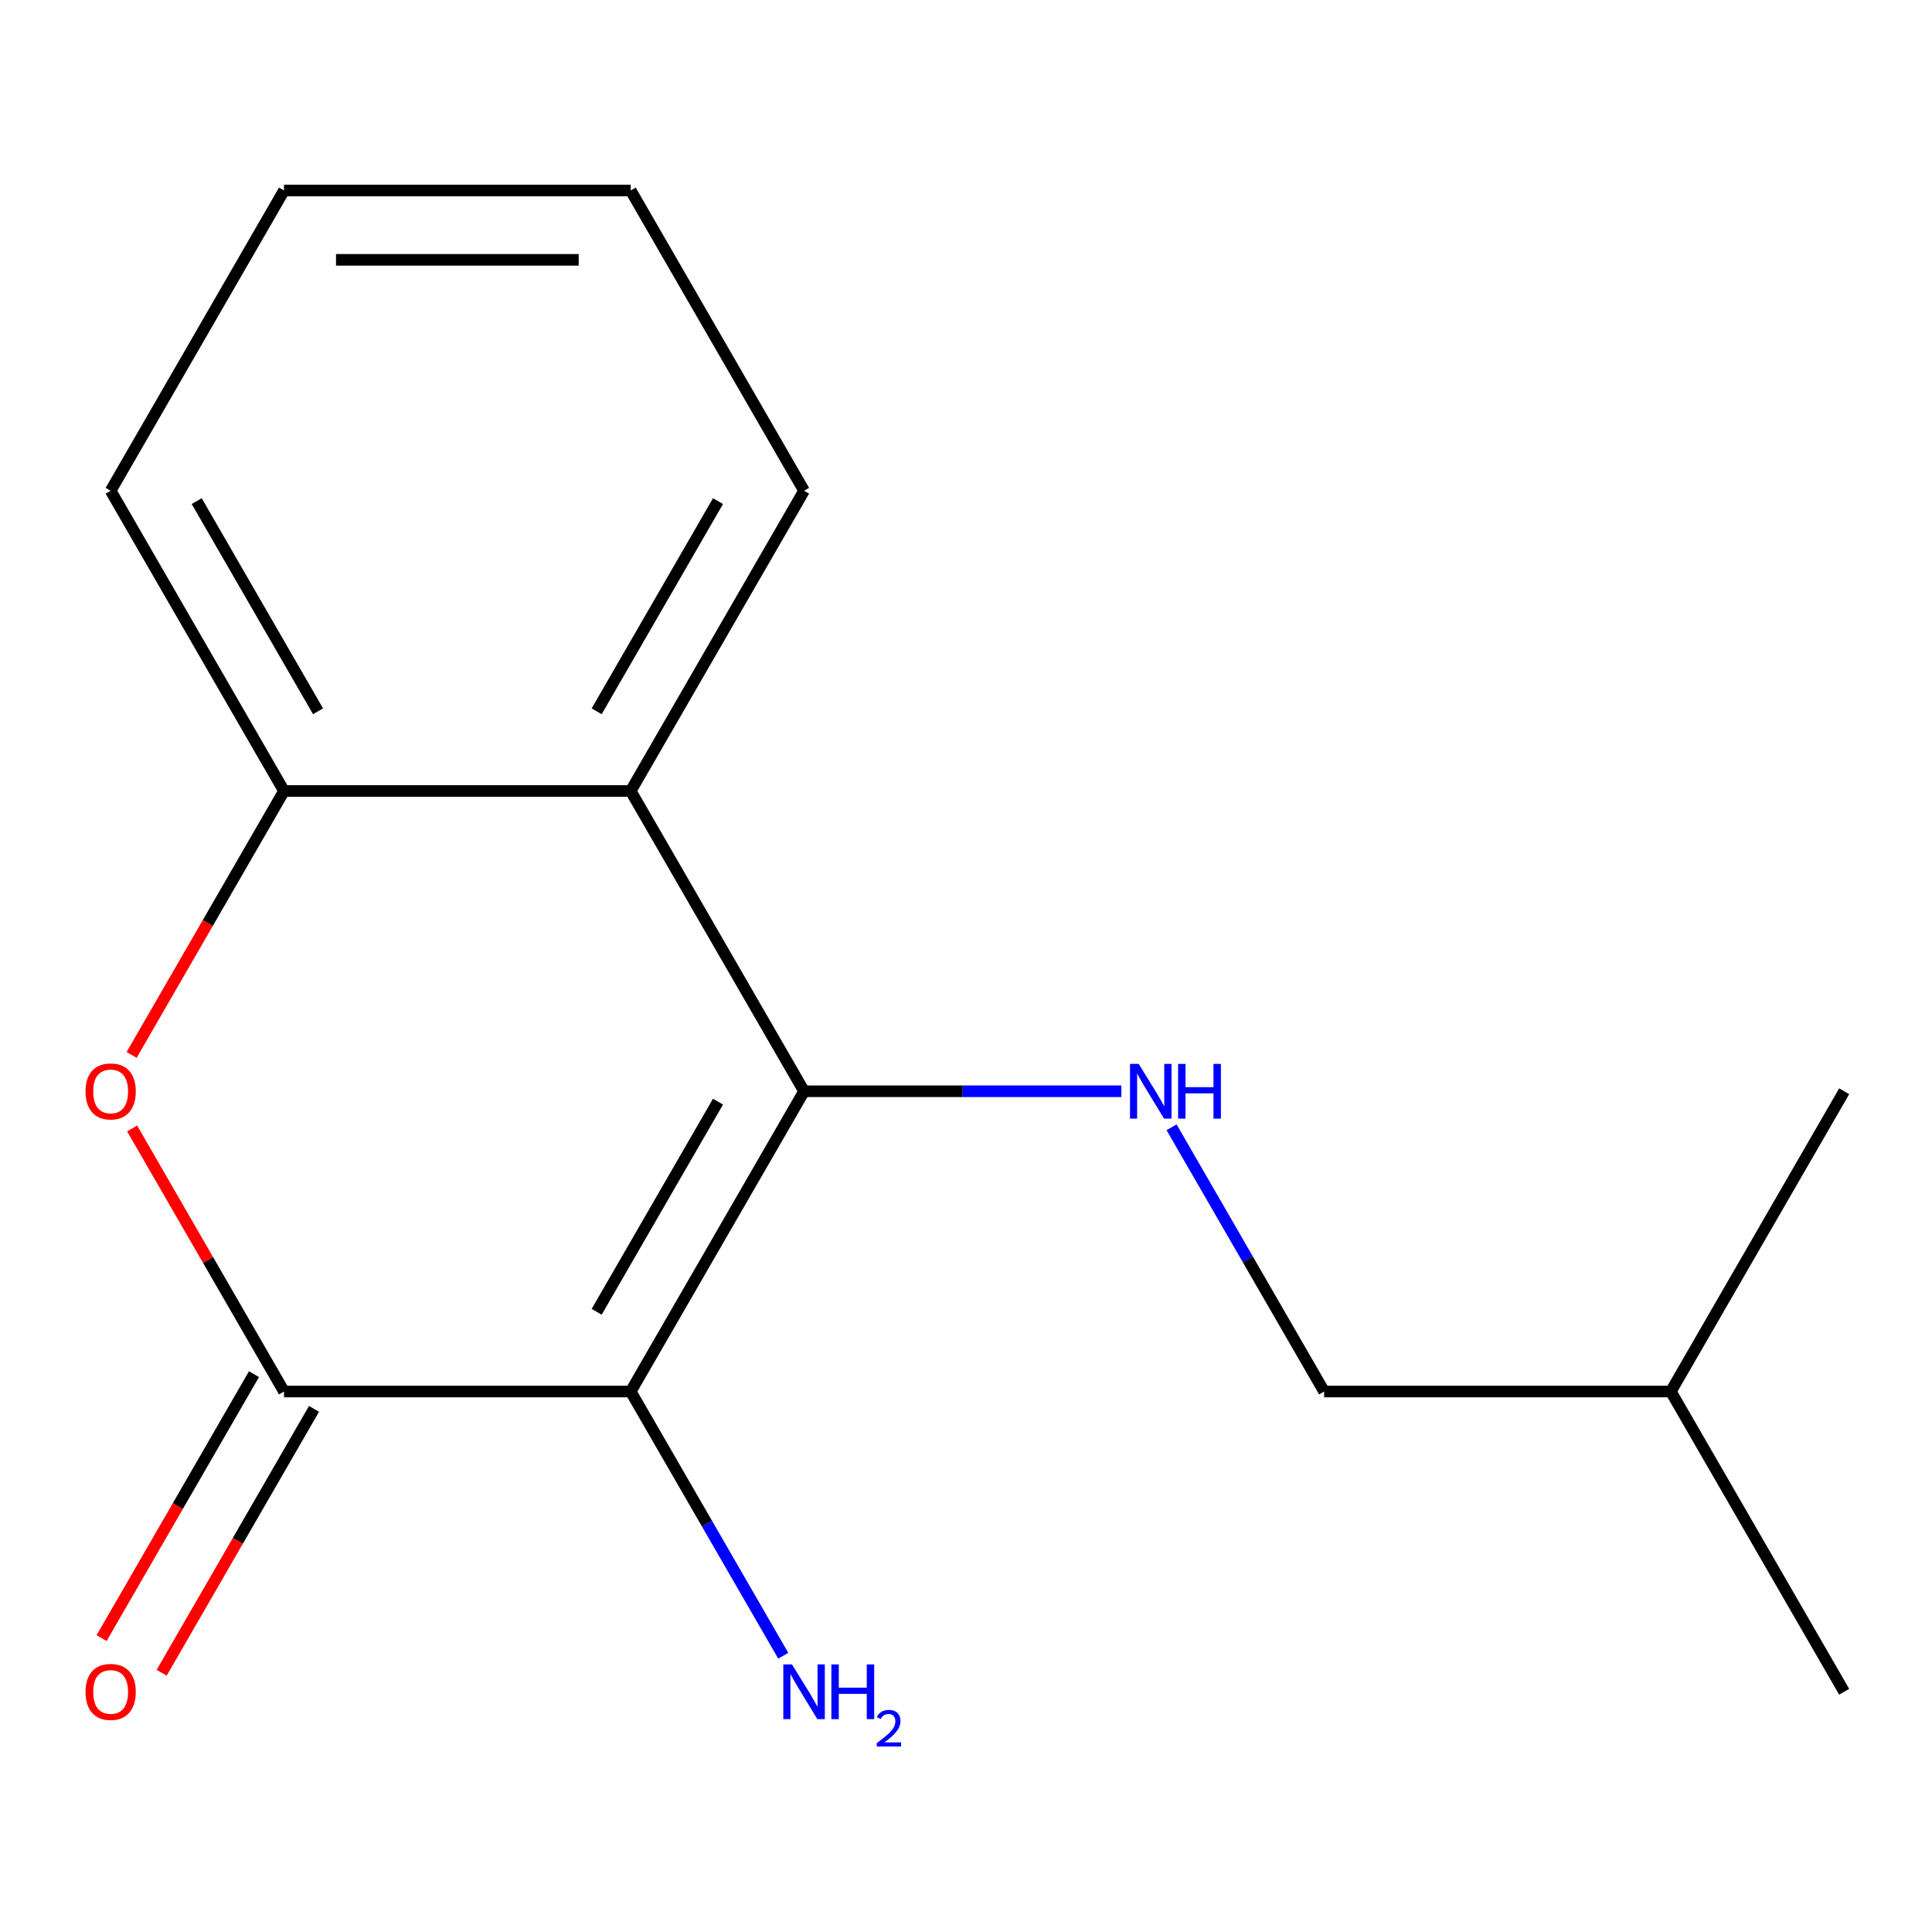 <?xml version='1.0' encoding='iso-8859-1'?>
<svg version='1.1' baseProfile='full'
              xmlns='http://www.w3.org/2000/svg'
                      xmlns:rdkit='http://www.rdkit.org/xml'
                      xmlns:xlink='http://www.w3.org/1999/xlink'
                  xml:space='preserve'
width='1000px' height='1000px' viewBox='0 0 1000 1000'>
<!-- END OF HEADER -->
<rect style='opacity:1.0;fill:#FFFFFF;stroke:none' width='1000' height='1000' x='0' y='0'> </rect>
<path class='bond-0' d='M 326.453,720.248 L 416.181,564.836' style='fill:none;fill-rule:evenodd;stroke:#000000;stroke-width:6px;stroke-linecap:butt;stroke-linejoin:miter;stroke-opacity:1' />
<path class='bond-0' d='M 308.83,678.991 L 371.639,570.202' style='fill:none;fill-rule:evenodd;stroke:#000000;stroke-width:6px;stroke-linecap:butt;stroke-linejoin:miter;stroke-opacity:1' />
<path class='bond-1' d='M 326.453,720.248 L 146.998,720.248' style='fill:none;fill-rule:evenodd;stroke:#000000;stroke-width:6px;stroke-linecap:butt;stroke-linejoin:miter;stroke-opacity:1' />
<path class='bond-7' d='M 326.453,720.248 L 365.934,788.631' style='fill:none;fill-rule:evenodd;stroke:#000000;stroke-width:6px;stroke-linecap:butt;stroke-linejoin:miter;stroke-opacity:1' />
<path class='bond-7' d='M 365.934,788.631 L 405.415,857.014' style='fill:none;fill-rule:evenodd;stroke:#0000FF;stroke-width:6px;stroke-linecap:butt;stroke-linejoin:miter;stroke-opacity:1' />
<path class='bond-3' d='M 416.181,564.836 L 326.453,409.423' style='fill:none;fill-rule:evenodd;stroke:#000000;stroke-width:6px;stroke-linecap:butt;stroke-linejoin:miter;stroke-opacity:1' />
<path class='bond-5' d='M 416.181,564.836 L 498.295,564.836' style='fill:none;fill-rule:evenodd;stroke:#000000;stroke-width:6px;stroke-linecap:butt;stroke-linejoin:miter;stroke-opacity:1' />
<path class='bond-5' d='M 498.295,564.836 L 580.409,564.836' style='fill:none;fill-rule:evenodd;stroke:#0000FF;stroke-width:6px;stroke-linecap:butt;stroke-linejoin:miter;stroke-opacity:1' />
<path class='bond-2' d='M 146.998,720.248 L 107.69,652.165' style='fill:none;fill-rule:evenodd;stroke:#000000;stroke-width:6px;stroke-linecap:butt;stroke-linejoin:miter;stroke-opacity:1' />
<path class='bond-2' d='M 107.69,652.165 L 68.383,584.082' style='fill:none;fill-rule:evenodd;stroke:#FF0000;stroke-width:6px;stroke-linecap:butt;stroke-linejoin:miter;stroke-opacity:1' />
<path class='bond-6' d='M 131.457,711.275 L 92.022,779.579' style='fill:none;fill-rule:evenodd;stroke:#000000;stroke-width:6px;stroke-linecap:butt;stroke-linejoin:miter;stroke-opacity:1' />
<path class='bond-6' d='M 92.022,779.579 L 52.587,847.882' style='fill:none;fill-rule:evenodd;stroke:#FF0000;stroke-width:6px;stroke-linecap:butt;stroke-linejoin:miter;stroke-opacity:1' />
<path class='bond-6' d='M 162.539,729.221 L 123.105,797.524' style='fill:none;fill-rule:evenodd;stroke:#000000;stroke-width:6px;stroke-linecap:butt;stroke-linejoin:miter;stroke-opacity:1' />
<path class='bond-6' d='M 123.105,797.524 L 83.67,865.827' style='fill:none;fill-rule:evenodd;stroke:#FF0000;stroke-width:6px;stroke-linecap:butt;stroke-linejoin:miter;stroke-opacity:1' />
<path class='bond-4' d='M 68.129,546.029 L 107.563,477.726' style='fill:none;fill-rule:evenodd;stroke:#FF0000;stroke-width:6px;stroke-linecap:butt;stroke-linejoin:miter;stroke-opacity:1' />
<path class='bond-4' d='M 107.563,477.726 L 146.998,409.423' style='fill:none;fill-rule:evenodd;stroke:#000000;stroke-width:6px;stroke-linecap:butt;stroke-linejoin:miter;stroke-opacity:1' />
<path class='bond-9' d='M 326.453,409.423 L 416.181,254.011' style='fill:none;fill-rule:evenodd;stroke:#000000;stroke-width:6px;stroke-linecap:butt;stroke-linejoin:miter;stroke-opacity:1' />
<path class='bond-9' d='M 308.83,368.166 L 371.639,259.377' style='fill:none;fill-rule:evenodd;stroke:#000000;stroke-width:6px;stroke-linecap:butt;stroke-linejoin:miter;stroke-opacity:1' />
<path class='bond-16' d='M 326.453,409.423 L 146.998,409.423' style='fill:none;fill-rule:evenodd;stroke:#000000;stroke-width:6px;stroke-linecap:butt;stroke-linejoin:miter;stroke-opacity:1' />
<path class='bond-10' d='M 146.998,409.423 L 57.271,254.011' style='fill:none;fill-rule:evenodd;stroke:#000000;stroke-width:6px;stroke-linecap:butt;stroke-linejoin:miter;stroke-opacity:1' />
<path class='bond-10' d='M 164.622,368.166 L 101.812,259.377' style='fill:none;fill-rule:evenodd;stroke:#000000;stroke-width:6px;stroke-linecap:butt;stroke-linejoin:miter;stroke-opacity:1' />
<path class='bond-8' d='M 606.401,583.482 L 645.882,651.865' style='fill:none;fill-rule:evenodd;stroke:#0000FF;stroke-width:6px;stroke-linecap:butt;stroke-linejoin:miter;stroke-opacity:1' />
<path class='bond-8' d='M 645.882,651.865 L 685.363,720.248' style='fill:none;fill-rule:evenodd;stroke:#000000;stroke-width:6px;stroke-linecap:butt;stroke-linejoin:miter;stroke-opacity:1' />
<path class='bond-11' d='M 685.363,720.248 L 864.818,720.248' style='fill:none;fill-rule:evenodd;stroke:#000000;stroke-width:6px;stroke-linecap:butt;stroke-linejoin:miter;stroke-opacity:1' />
<path class='bond-12' d='M 416.181,254.011 L 326.453,98.598' style='fill:none;fill-rule:evenodd;stroke:#000000;stroke-width:6px;stroke-linecap:butt;stroke-linejoin:miter;stroke-opacity:1' />
<path class='bond-15' d='M 57.271,254.011 L 146.998,98.598' style='fill:none;fill-rule:evenodd;stroke:#000000;stroke-width:6px;stroke-linecap:butt;stroke-linejoin:miter;stroke-opacity:1' />
<path class='bond-13' d='M 864.818,720.248 L 954.545,875.661' style='fill:none;fill-rule:evenodd;stroke:#000000;stroke-width:6px;stroke-linecap:butt;stroke-linejoin:miter;stroke-opacity:1' />
<path class='bond-14' d='M 864.818,720.248 L 954.545,564.836' style='fill:none;fill-rule:evenodd;stroke:#000000;stroke-width:6px;stroke-linecap:butt;stroke-linejoin:miter;stroke-opacity:1' />
<path class='bond-17' d='M 326.453,98.598 L 146.998,98.598' style='fill:none;fill-rule:evenodd;stroke:#000000;stroke-width:6px;stroke-linecap:butt;stroke-linejoin:miter;stroke-opacity:1' />
<path class='bond-17' d='M 299.535,134.489 L 173.916,134.489' style='fill:none;fill-rule:evenodd;stroke:#000000;stroke-width:6px;stroke-linecap:butt;stroke-linejoin:miter;stroke-opacity:1' />
<path  class='atom-3' d='M 44.271 564.916
Q 44.271 558.116, 47.631 554.316
Q 50.991 550.516, 57.271 550.516
Q 63.551 550.516, 66.911 554.316
Q 70.271 558.116, 70.271 564.916
Q 70.271 571.796, 66.871 575.716
Q 63.471 579.596, 57.271 579.596
Q 51.031 579.596, 47.631 575.716
Q 44.271 571.836, 44.271 564.916
M 57.271 576.396
Q 61.591 576.396, 63.911 573.516
Q 66.271 570.596, 66.271 564.916
Q 66.271 559.356, 63.911 556.556
Q 61.591 553.716, 57.271 553.716
Q 52.951 553.716, 50.591 556.516
Q 48.271 559.316, 48.271 564.916
Q 48.271 570.636, 50.591 573.516
Q 52.951 576.396, 57.271 576.396
' fill='#FF0000'/>
<path  class='atom-6' d='M 589.376 550.676
L 598.656 565.676
Q 599.576 567.156, 601.056 569.836
Q 602.536 572.516, 602.616 572.676
L 602.616 550.676
L 606.376 550.676
L 606.376 578.996
L 602.496 578.996
L 592.536 562.596
Q 591.376 560.676, 590.136 558.476
Q 588.936 556.276, 588.576 555.596
L 588.576 578.996
L 584.896 578.996
L 584.896 550.676
L 589.376 550.676
' fill='#0000FF'/>
<path  class='atom-6' d='M 609.776 550.676
L 613.616 550.676
L 613.616 562.716
L 628.096 562.716
L 628.096 550.676
L 631.936 550.676
L 631.936 578.996
L 628.096 578.996
L 628.096 565.916
L 613.616 565.916
L 613.616 578.996
L 609.776 578.996
L 609.776 550.676
' fill='#0000FF'/>
<path  class='atom-7' d='M 44.271 875.741
Q 44.271 868.941, 47.631 865.141
Q 50.991 861.341, 57.271 861.341
Q 63.551 861.341, 66.911 865.141
Q 70.271 868.941, 70.271 875.741
Q 70.271 882.621, 66.871 886.541
Q 63.471 890.421, 57.271 890.421
Q 51.031 890.421, 47.631 886.541
Q 44.271 882.661, 44.271 875.741
M 57.271 887.221
Q 61.591 887.221, 63.911 884.341
Q 66.271 881.421, 66.271 875.741
Q 66.271 870.181, 63.911 867.381
Q 61.591 864.541, 57.271 864.541
Q 52.951 864.541, 50.591 867.341
Q 48.271 870.141, 48.271 875.741
Q 48.271 881.461, 50.591 884.341
Q 52.951 887.221, 57.271 887.221
' fill='#FF0000'/>
<path  class='atom-8' d='M 409.921 861.501
L 419.201 876.501
Q 420.121 877.981, 421.601 880.661
Q 423.081 883.341, 423.161 883.501
L 423.161 861.501
L 426.921 861.501
L 426.921 889.821
L 423.041 889.821
L 413.081 873.421
Q 411.921 871.501, 410.681 869.301
Q 409.481 867.101, 409.121 866.421
L 409.121 889.821
L 405.441 889.821
L 405.441 861.501
L 409.921 861.501
' fill='#0000FF'/>
<path  class='atom-8' d='M 430.321 861.501
L 434.161 861.501
L 434.161 873.541
L 448.641 873.541
L 448.641 861.501
L 452.481 861.501
L 452.481 889.821
L 448.641 889.821
L 448.641 876.741
L 434.161 876.741
L 434.161 889.821
L 430.321 889.821
L 430.321 861.501
' fill='#0000FF'/>
<path  class='atom-8' d='M 453.853 888.827
Q 454.54 887.058, 456.177 886.082
Q 457.813 885.078, 460.084 885.078
Q 462.909 885.078, 464.493 886.61
Q 466.077 888.141, 466.077 890.86
Q 466.077 893.632, 464.017 896.219
Q 461.985 898.806, 457.761 901.869
L 466.393 901.869
L 466.393 903.981
L 453.801 903.981
L 453.801 902.212
Q 457.285 899.73, 459.345 897.882
Q 461.43 896.034, 462.433 894.371
Q 463.437 892.708, 463.437 890.992
Q 463.437 889.197, 462.539 888.194
Q 461.641 887.19, 460.084 887.19
Q 458.579 887.19, 457.576 887.798
Q 456.573 888.405, 455.86 889.751
L 453.853 888.827
' fill='#0000FF'/>
</svg>
